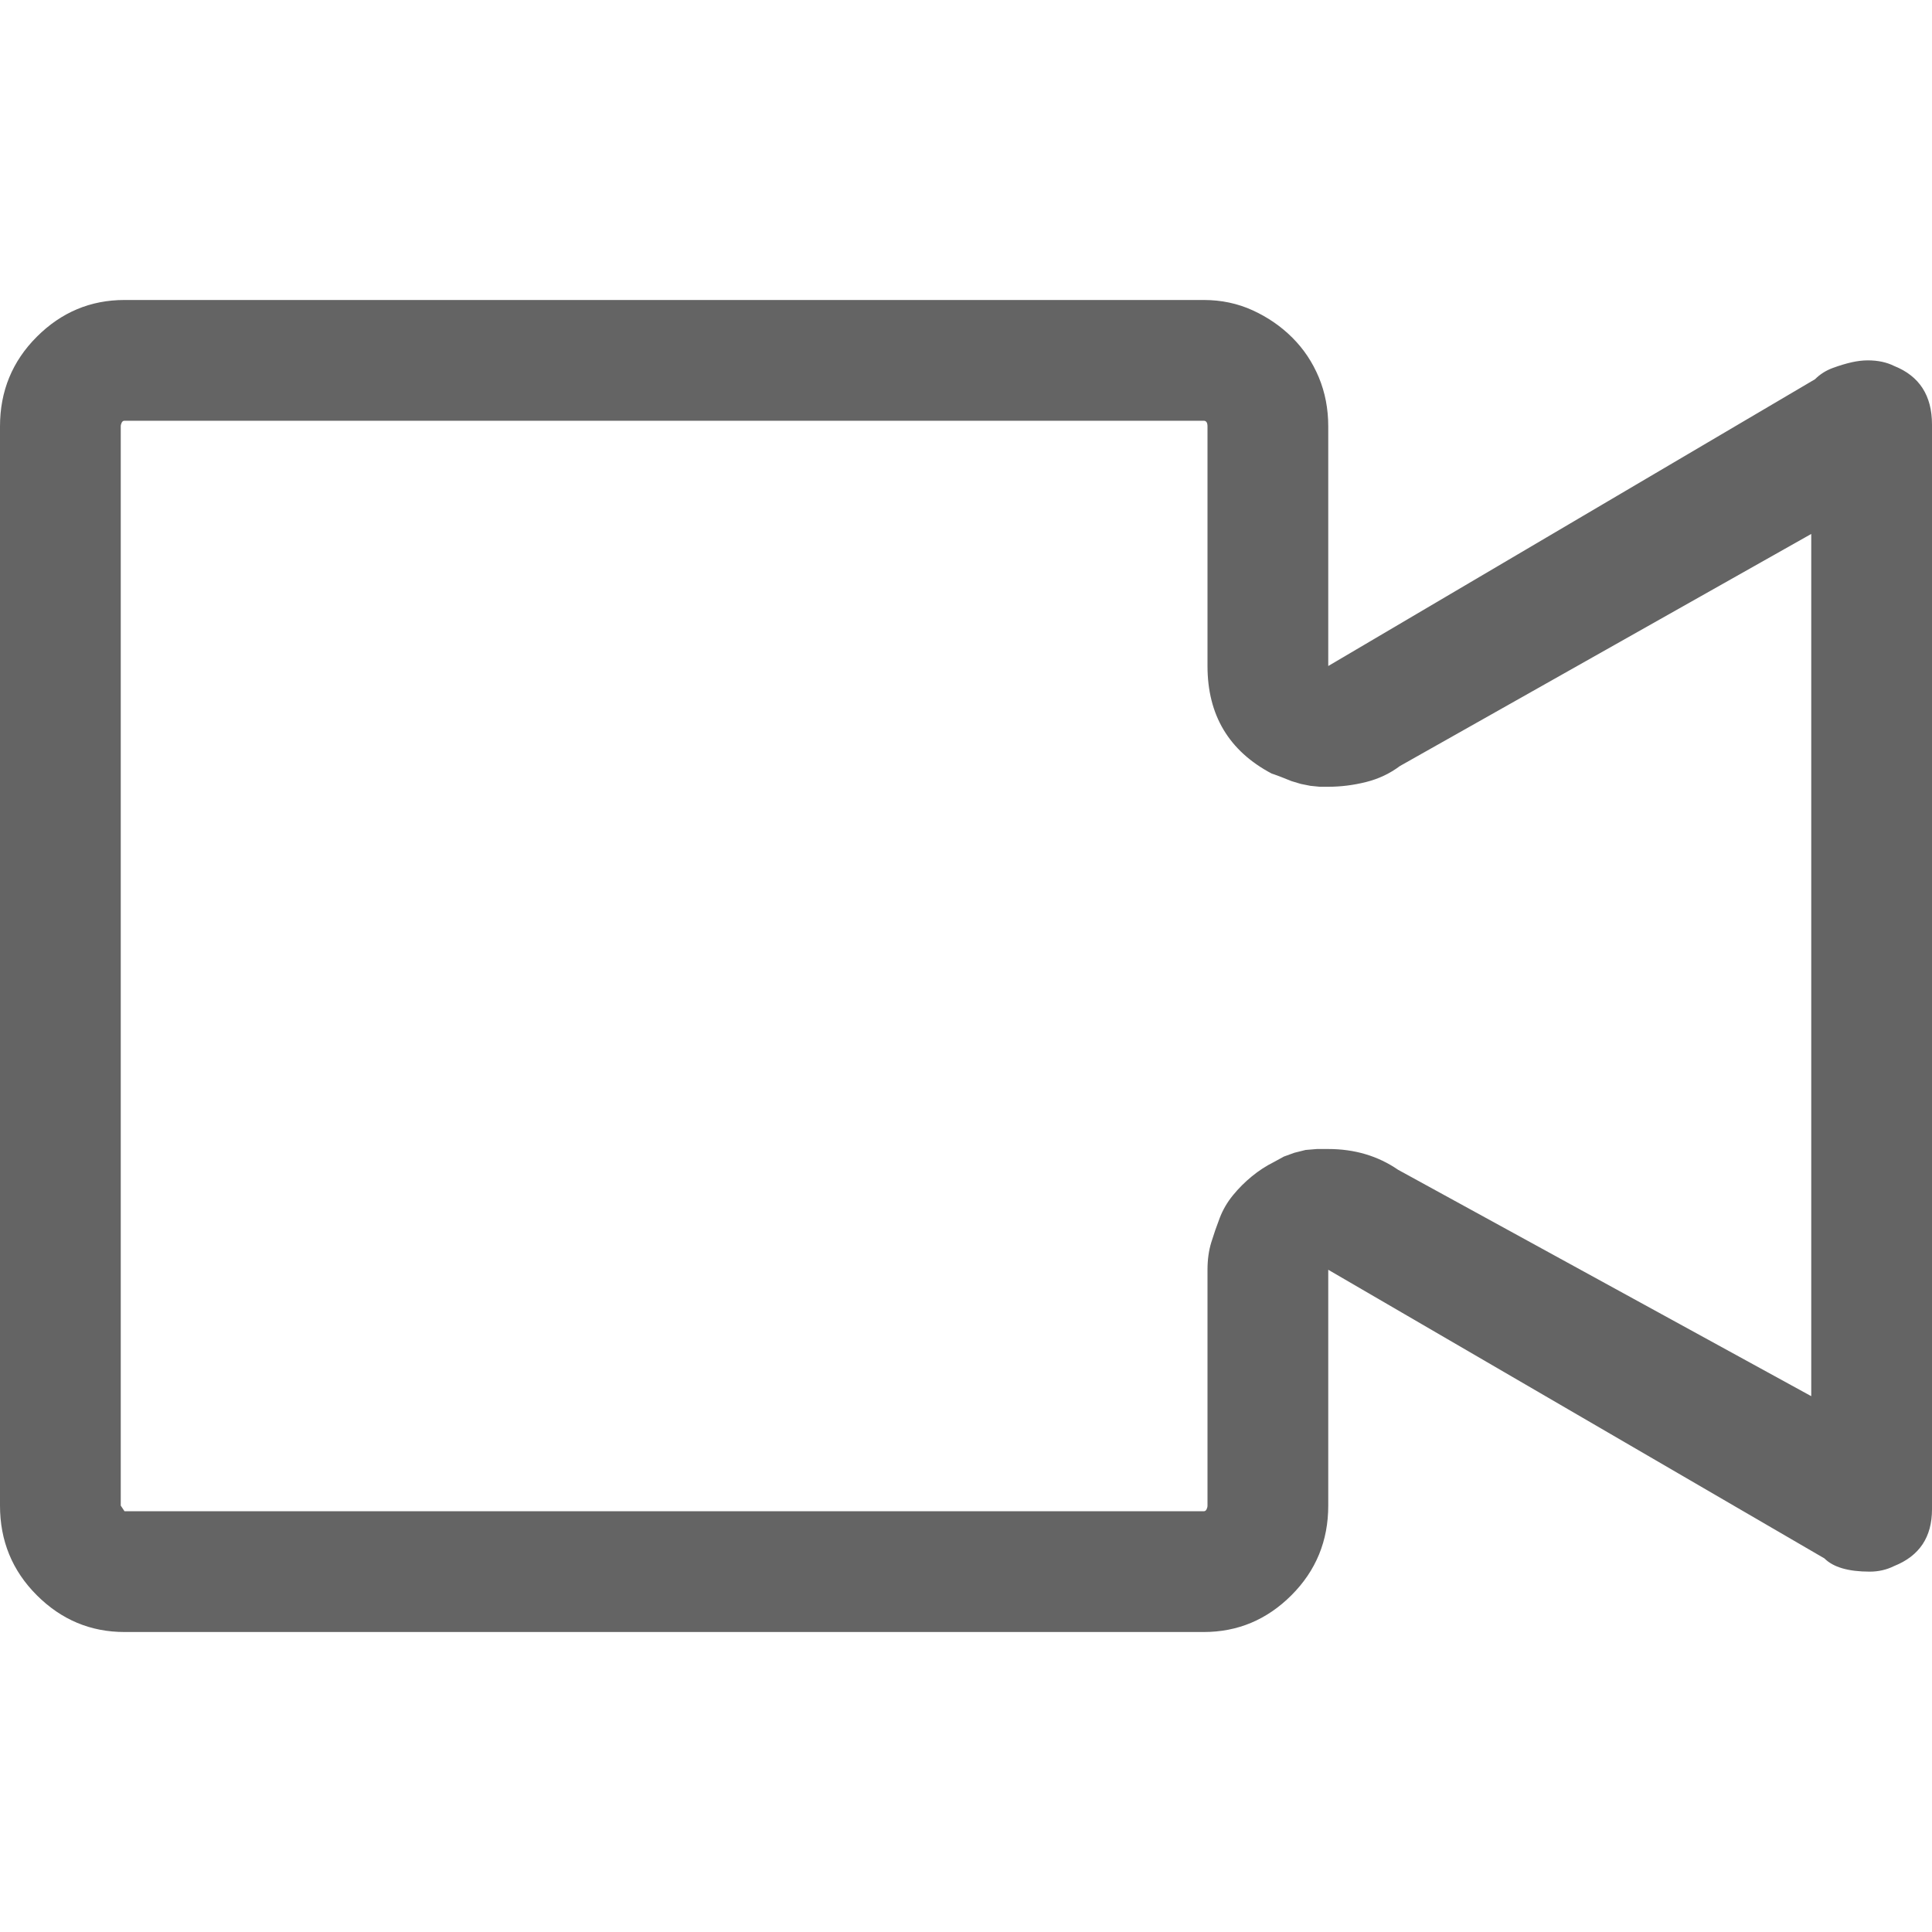 <?xml version="1.0"?>
<svg xmlns="http://www.w3.org/2000/svg" xmlns:xlink="http://www.w3.org/1999/xlink" aria-hidden="true" width="1em" height="1em" viewBox="0 0 1024 896" data-icon="simple-line-icons:camrecorder" data-width="1em" data-height="1em" data-inline="false" class="iconify"><path d="M638 159q2 0 2 3v127q0 39 34 57 3 1 5.5 2l5 2 5 1.5 5 1 5 .5h4.5q10 0 20-2.5t18-8.5l218-123v457L741 556q-16-11-37-11h-6l-6 .5-6 1.5-5.5 2-5.5 3q-6 3-11.5 7.5t-10 10-7 12-4.5 13-2 14.5v125q0 1-.5 2t-1.5 1H66l-2-3V162q0-1 .5-2t1.5-1h572zm352-32q-4 0-8.5 1t-10 3-9.5 6L704 289V162q0-14-5-26t-14-21-21-14.5-26-5.5H66q-27 0-46.5 19.5T0 162v572q0 28 19.5 47.5T66 801h572q27 0 46.5-19.5T704 734V609l263 153q7 7 24 7 7 0 13-3 20-8 20-30V161q0-23-20-31-6-3-14-3z" fill="#646464"/></svg>
